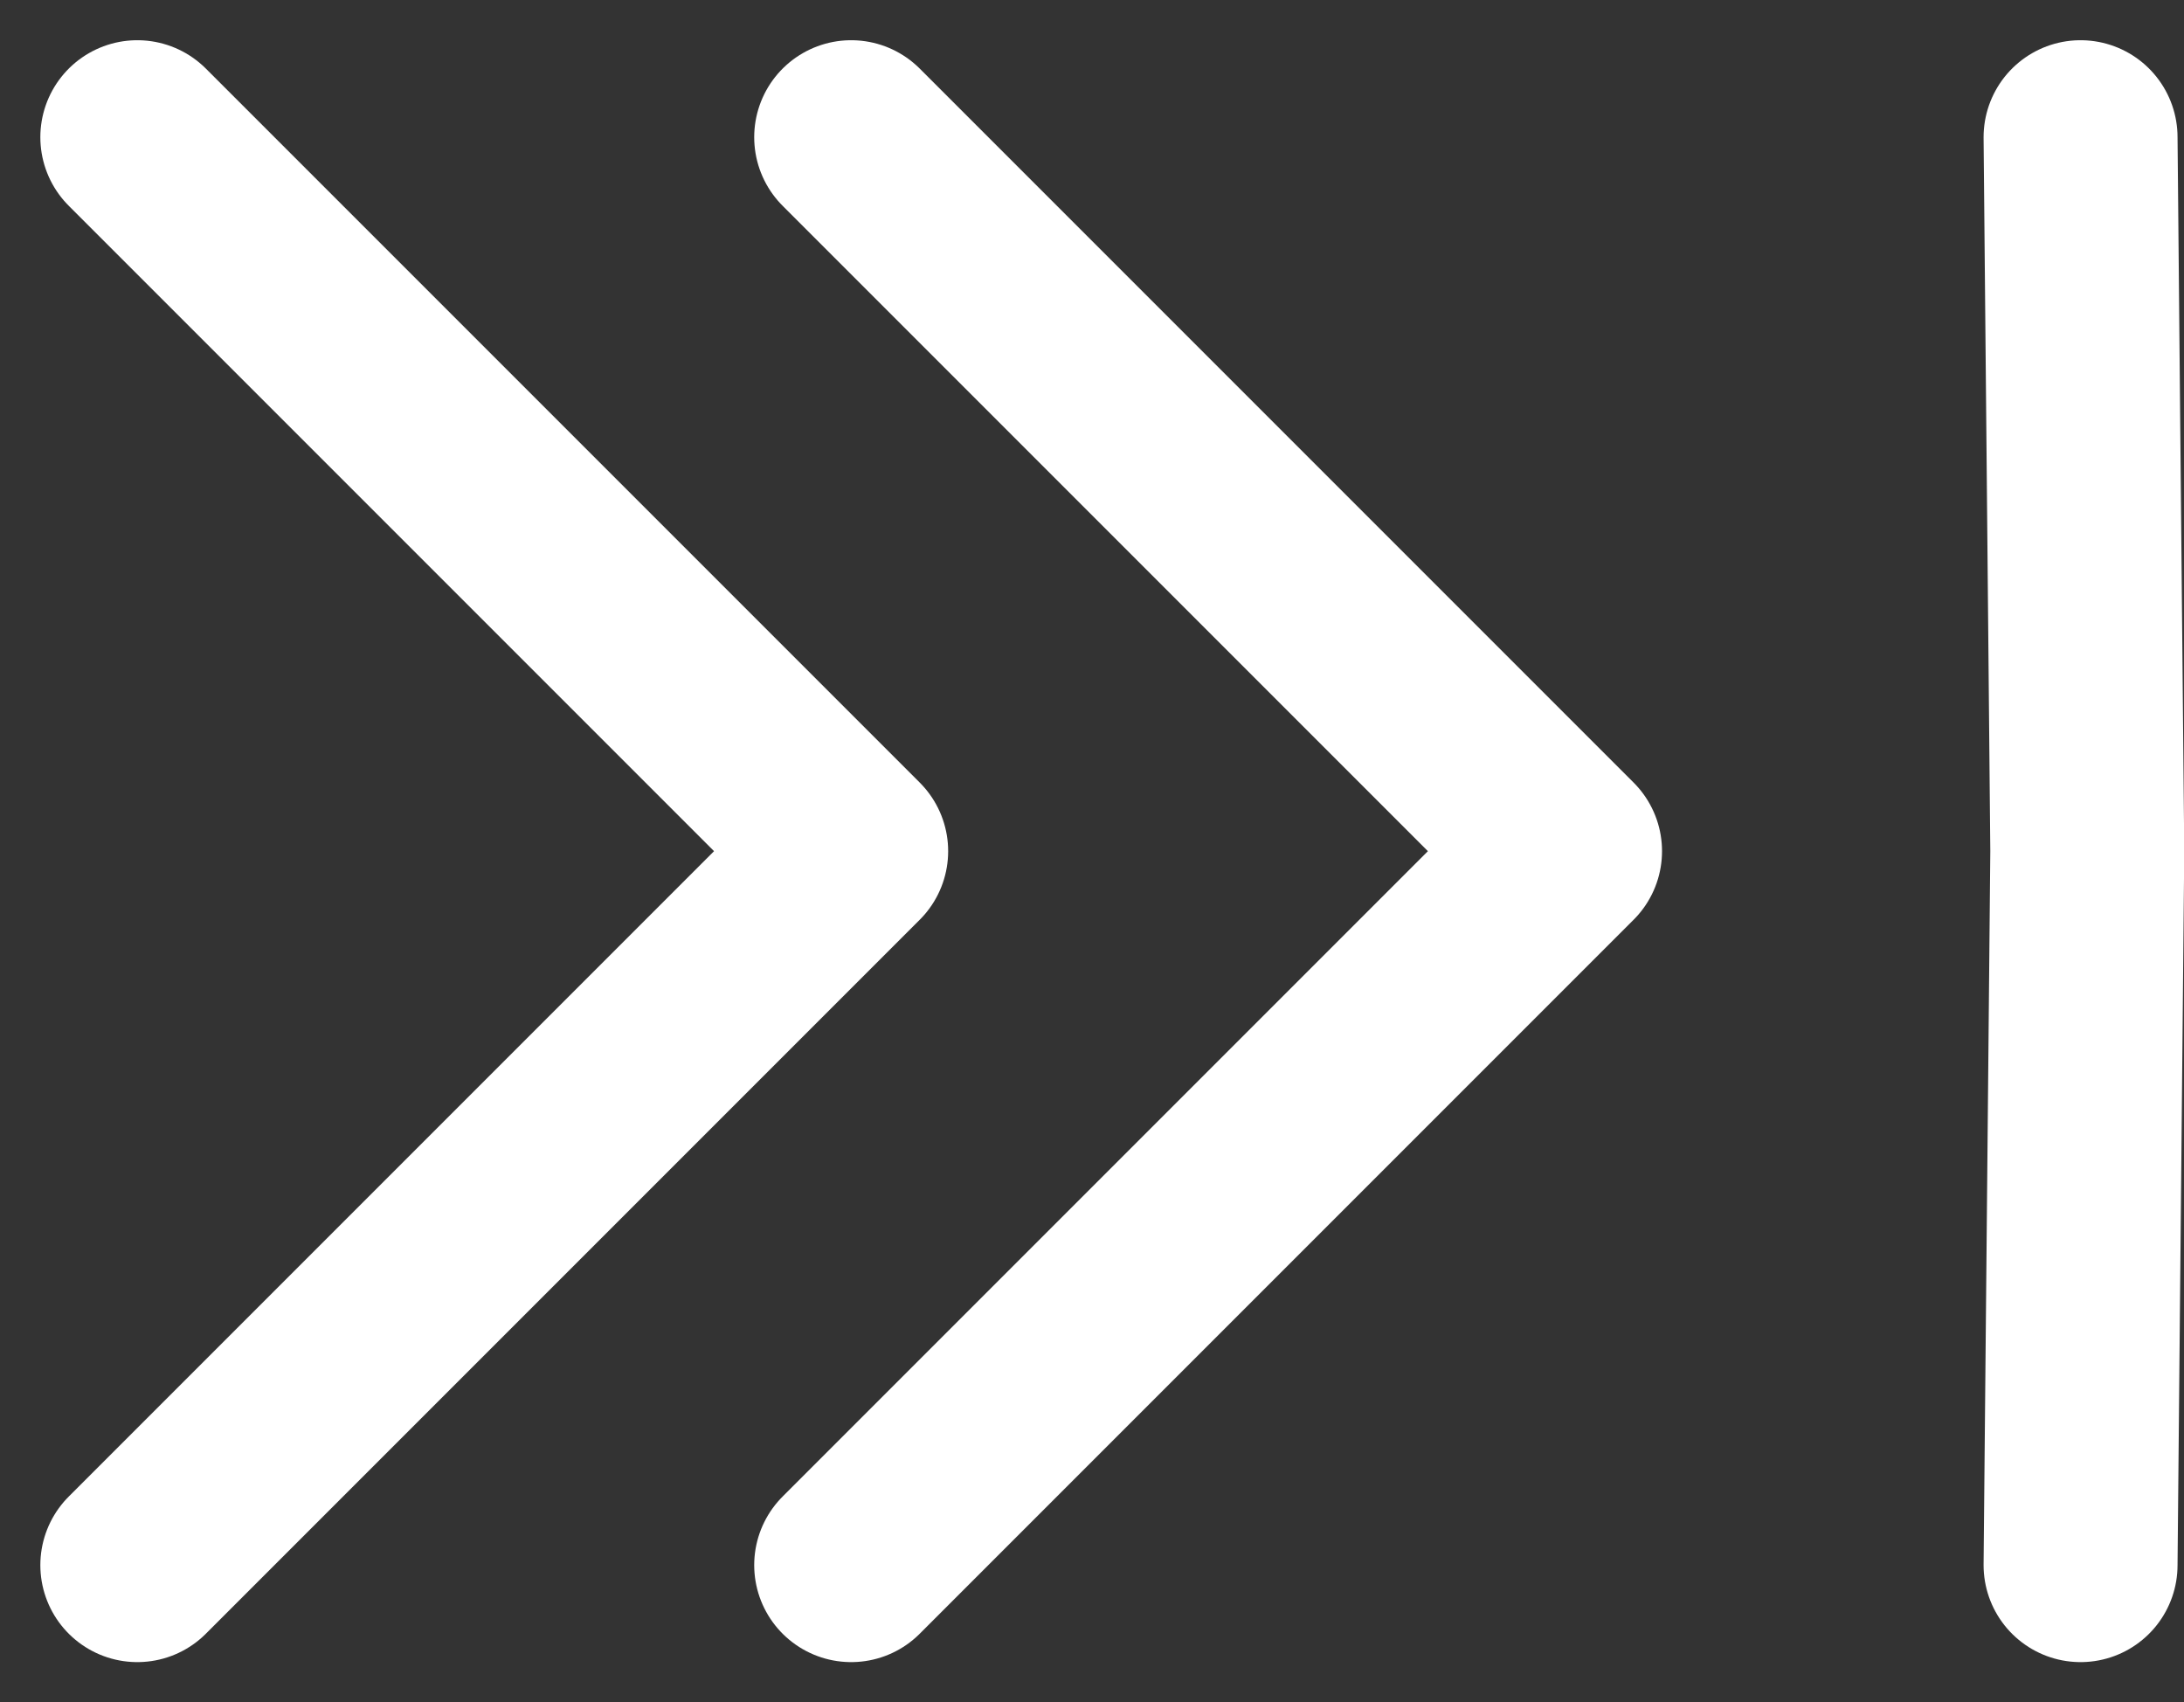 <svg xmlns="http://www.w3.org/2000/svg" width="16.891" height="13.163" viewBox="0 0 16.891 13.163">
  <rect x="0" y="0" width="16.891" height="13.163" fill="#333333" stroke="none"/>
  <g id="组_7083" data-name="组 7083" transform="translate(-6048.209 -6976.259)">
    <path id="路径_49783" data-name="路径 49783" d="M6747.2,10009.306l5.521,5.521-5.521,5.521" transform="translate(-692.408 -3031.986)" fill="none" stroke="#fff" stroke-linecap="round" stroke-linejoin="round" stroke-width="1.5"/>
    <path id="路径_49785" data-name="路径 49785" d="M6747.2,10009.306l.052,5.521-.052,5.521" transform="translate(-682.9 -3031.986)" fill="none" stroke="#fff" stroke-linecap="round" stroke-linejoin="round" stroke-width="1.5"/>
    <path id="路径_49784" data-name="路径 49784" d="M6747.2,10009.306l5.521,5.521-5.521,5.521" transform="translate(-697.929 -3031.986)" fill="none" stroke="#fff" stroke-linecap="round" stroke-linejoin="round" stroke-width="1.5"/>
  </g>
</svg>
